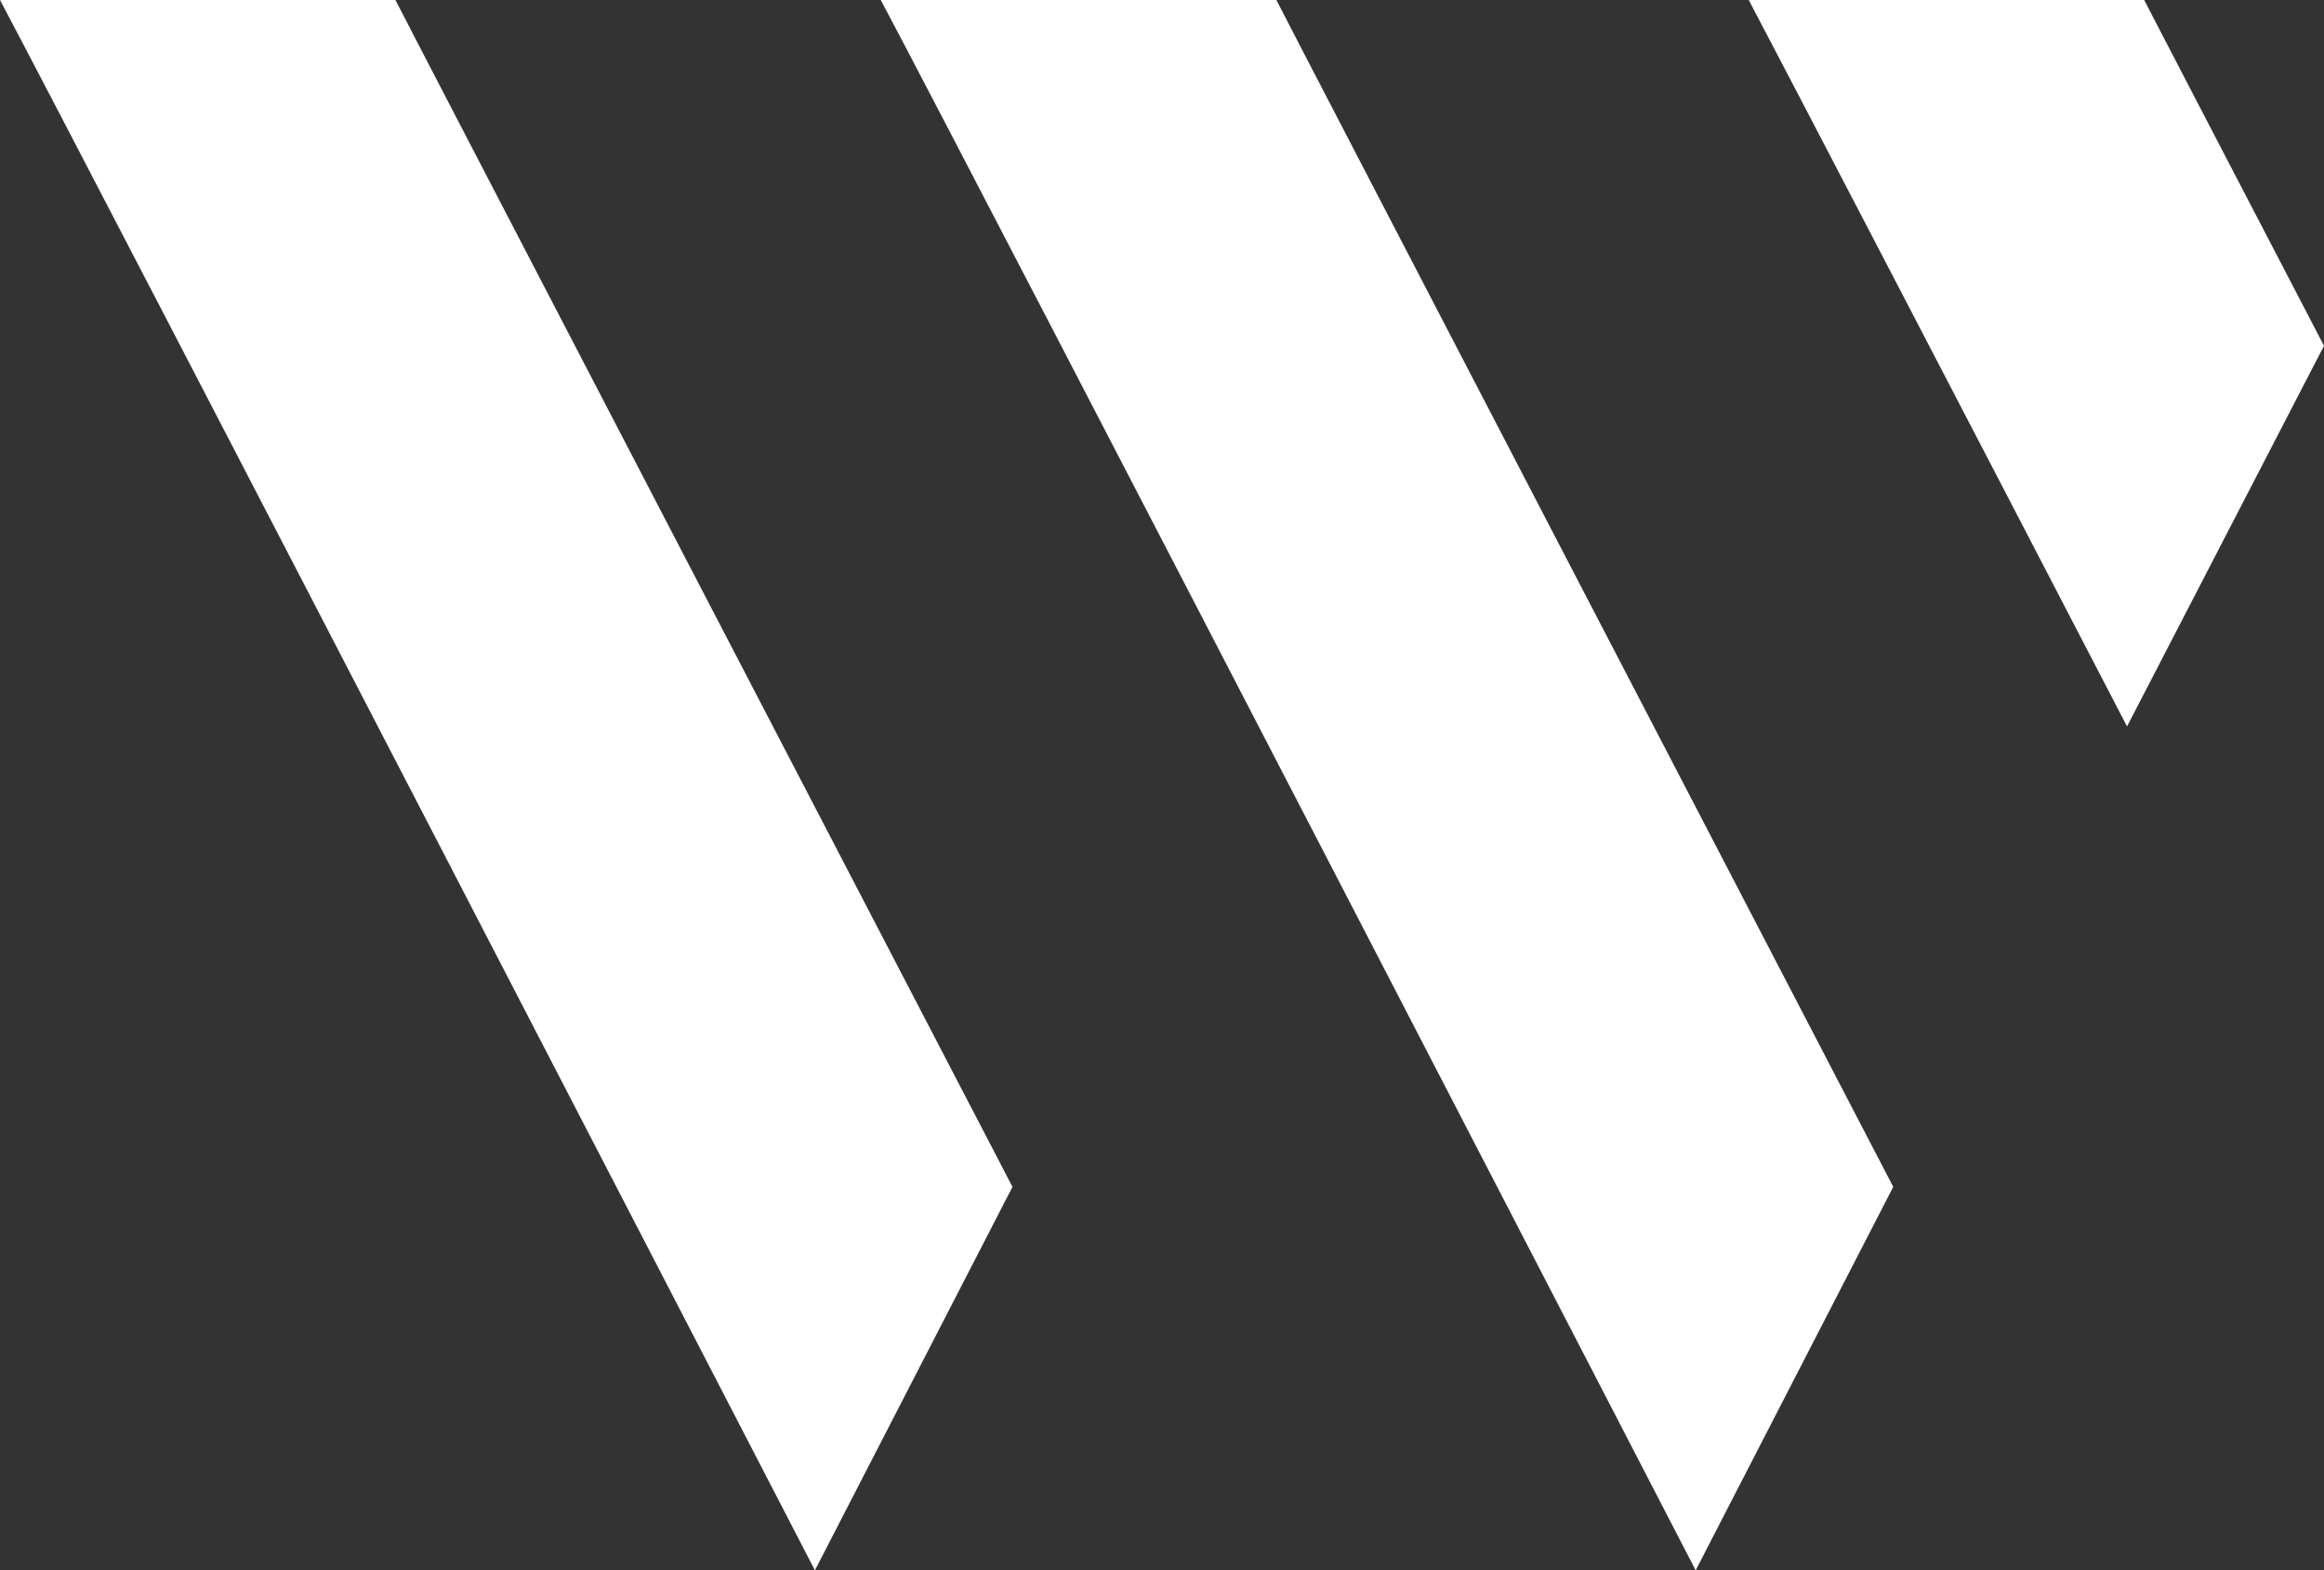 <svg id="Layer_1" data-name="Layer 1" xmlns="http://www.w3.org/2000/svg" viewBox="0 0 385 260.16"><rect x="0" y="0" width="385" height="260.16" fill="#333333" stroke="none"/><defs><style>.cls-1{fill:#fff;}</style></defs><title>w-fader</title><path class="cls-1" d="M280.91,260.16l32.73-63.53S211.74.73,211.45,0H145.91C162.09,30.45,280.91,260.16,280.91,260.16Z"/><path class="cls-1" d="M135,260.16l32.73-63.53S65.8.73,65.51,0H0C16.15,30.45,135,260.16,135,260.16Z"/><path class="cls-1" d="M355.21,0H289.7c7,13.28,34.22,65.56,62.67,120.35L385,57.29C368.22,25.06,355.31.23,355.21,0Z"/></svg>
